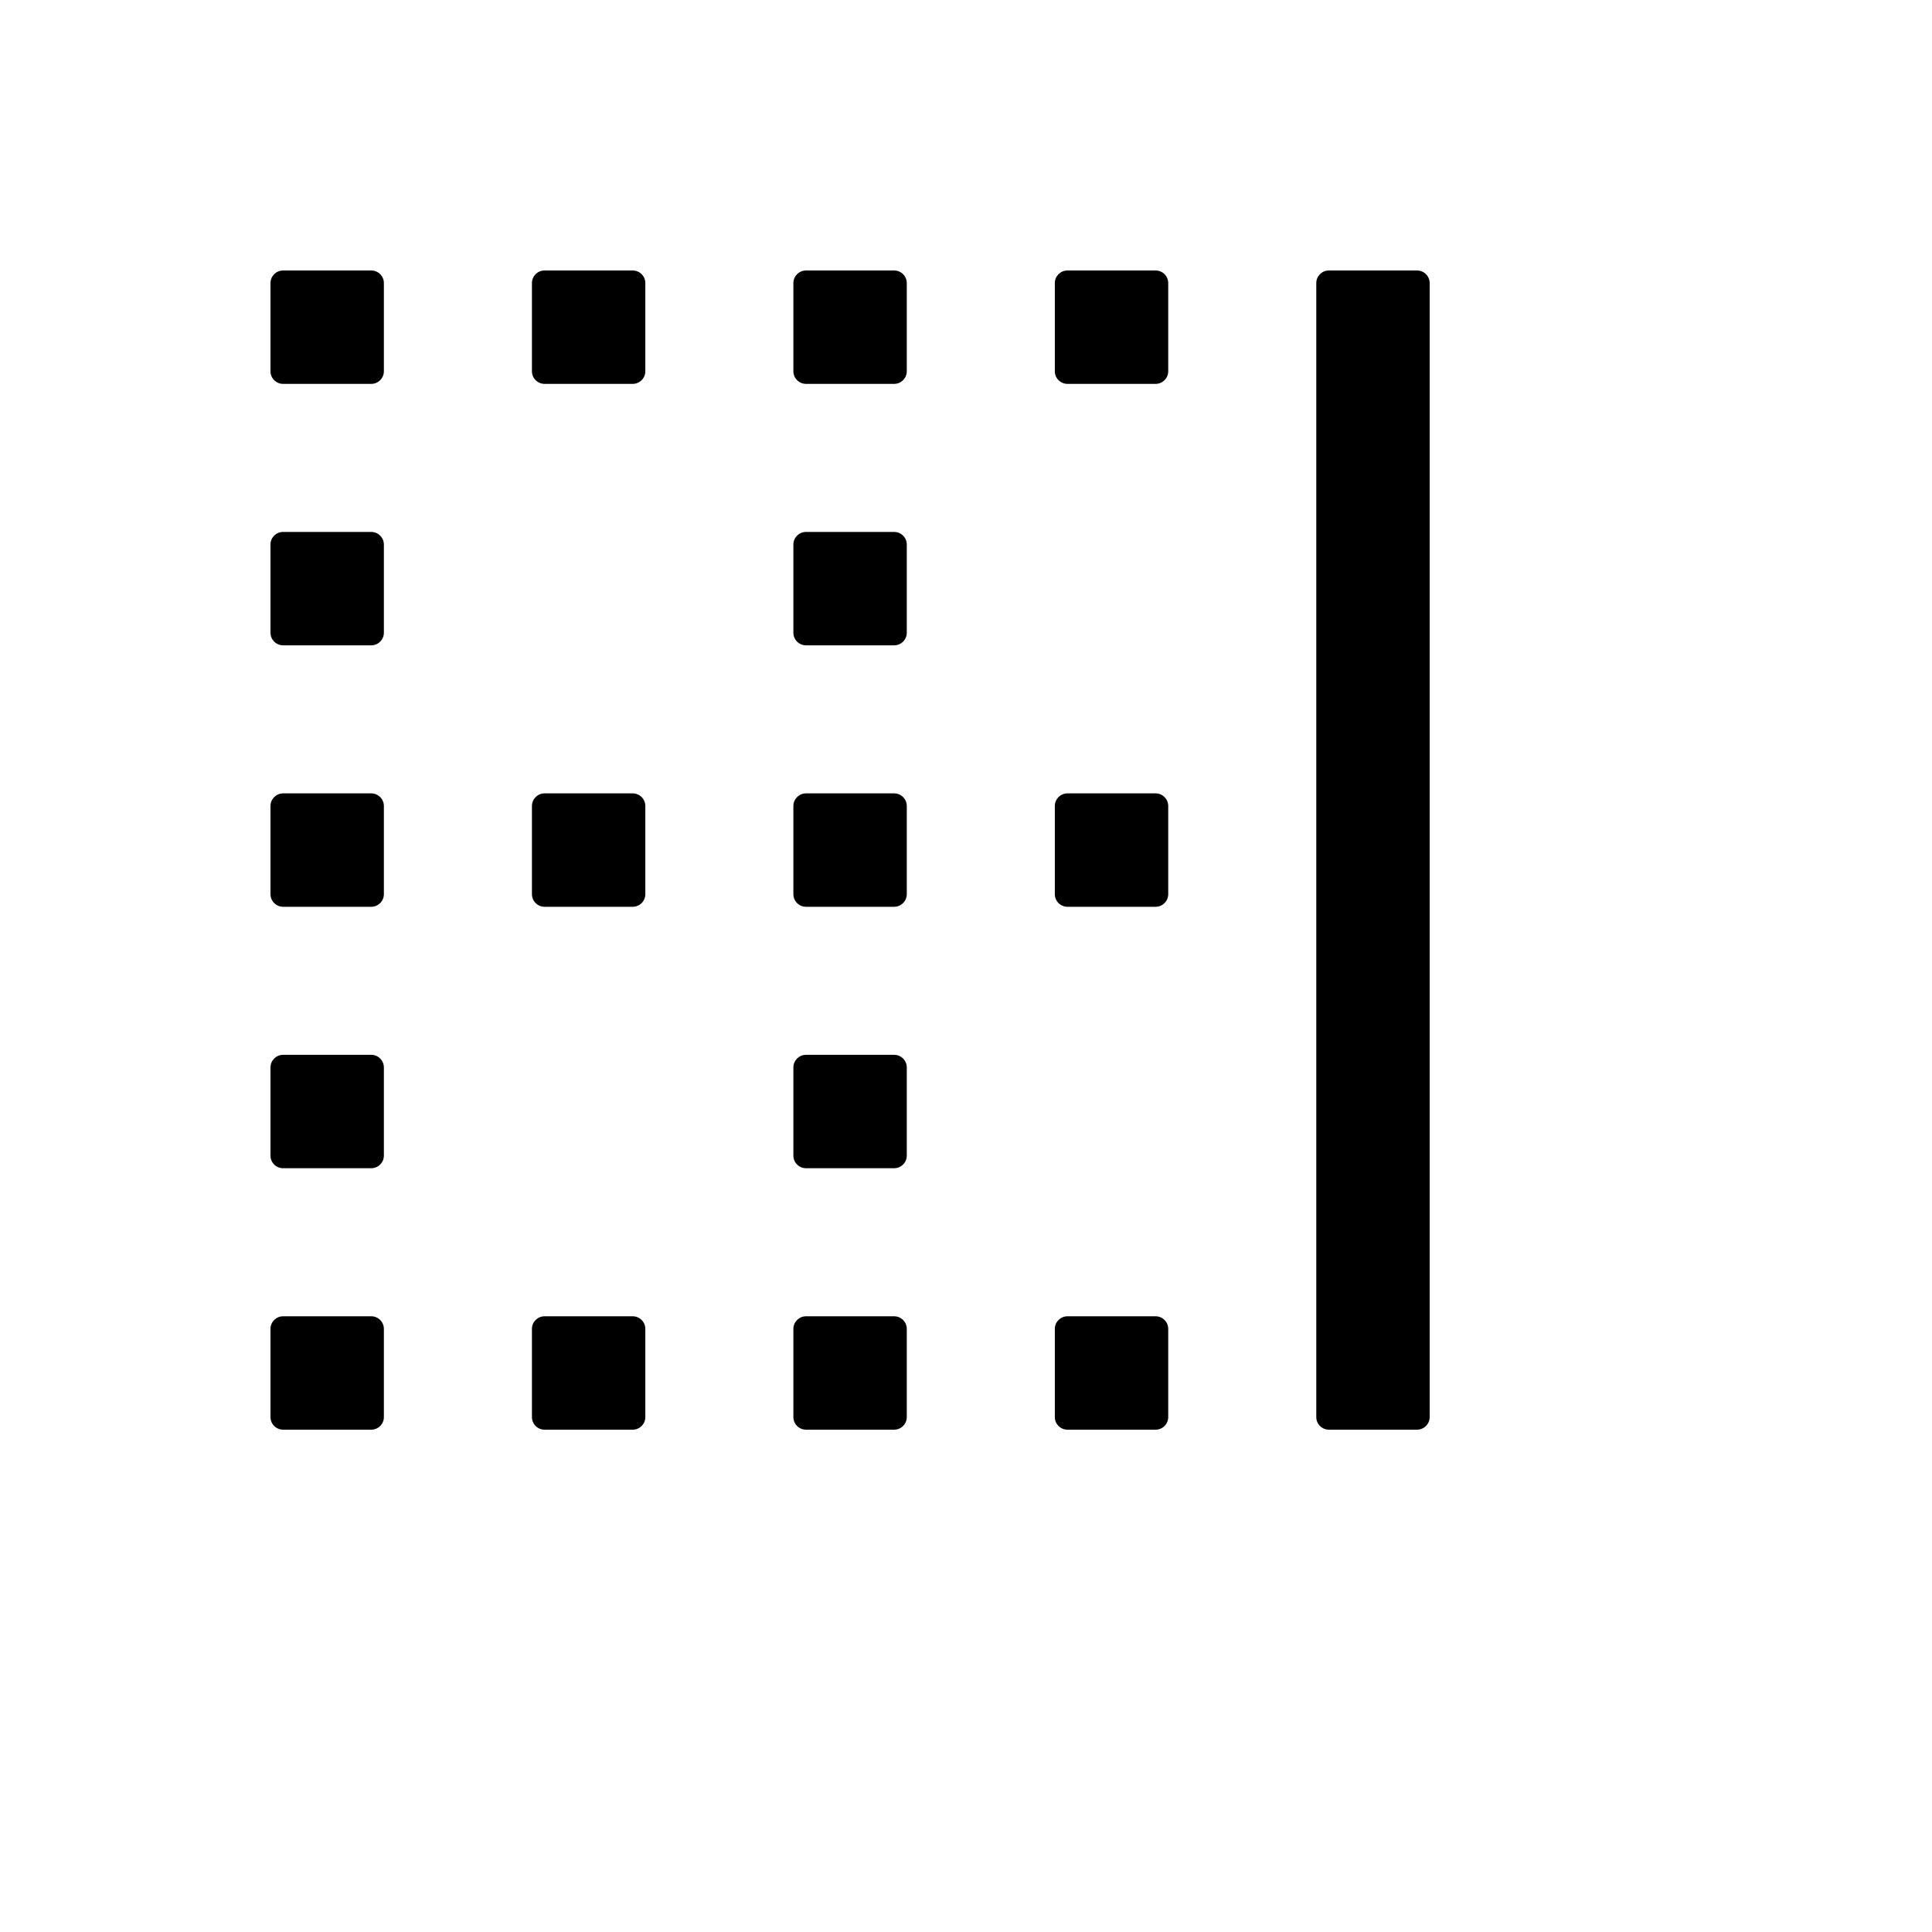 <svg xmlns="http://www.w3.org/2000/svg" version="1.1" xmlns:xlink="http://www.w3.org/1999/xlink" width="100%" height="100%" id="svgWorkerArea" viewBox="-25 -25 625 625" xmlns:idraw="https://idraw.muisca.co" style="background: white;"><defs id="defsdoc"><pattern id="patternBool" x="0" y="0" width="10" height="10" patternUnits="userSpaceOnUse" patternTransform="rotate(35)"><circle cx="5" cy="5" r="4" style="stroke: none;fill: #ff000070;"></circle></pattern></defs><g id="fileImp-889465569" class="cosito"><path id="pathImp-495617808" class="grouped" d="M433.424 62.5C433.424 62.5 404.891 62.5 404.891 62.5 402.649 62.5 400.815 64.334 400.815 66.576 400.815 66.576 400.815 433.424 400.815 433.424 400.815 435.666 402.649 437.5 404.891 437.5 404.891 437.5 433.424 437.5 433.424 437.5 435.666 437.5 437.5 435.666 437.5 433.424 437.5 433.424 437.5 66.576 437.5 66.576 437.5 64.334 435.666 62.5 433.424 62.5 433.424 62.5 433.424 62.5 433.424 62.5M348.845 62.5C348.845 62.5 320.312 62.5 320.312 62.5 318.071 62.5 316.236 64.334 316.236 66.576 316.236 66.576 316.236 95.109 316.236 95.109 316.236 97.35 318.071 99.185 320.312 99.185 320.312 99.185 348.845 99.185 348.845 99.185 351.087 99.185 352.921 97.35 352.921 95.109 352.921 95.109 352.921 66.576 352.921 66.576 352.921 64.334 351.087 62.5 348.845 62.5 348.845 62.5 348.845 62.5 348.845 62.5M95.109 62.5C95.109 62.5 66.576 62.5 66.576 62.5 64.334 62.5 62.5 64.334 62.5 66.576 62.5 66.576 62.5 95.109 62.5 95.109 62.5 97.35 64.334 99.185 66.576 99.185 66.576 99.185 95.109 99.185 95.109 99.185 97.35 99.185 99.185 97.35 99.185 95.109 99.185 95.109 99.185 66.576 99.185 66.576 99.185 64.334 97.35 62.5 95.109 62.5 95.109 62.5 95.109 62.5 95.109 62.5M264.266 62.5C264.266 62.5 235.734 62.5 235.734 62.5 233.492 62.5 231.658 64.334 231.658 66.576 231.658 66.576 231.658 95.109 231.658 95.109 231.658 97.35 233.492 99.185 235.734 99.185 235.734 99.185 264.266 99.185 264.266 99.185 266.508 99.185 268.342 97.35 268.342 95.109 268.342 95.109 268.342 66.576 268.342 66.576 268.342 64.334 266.508 62.5 264.266 62.5 264.266 62.5 264.266 62.5 264.266 62.5M179.688 62.5C179.688 62.5 151.155 62.5 151.155 62.5 148.913 62.5 147.079 64.334 147.079 66.576 147.079 66.576 147.079 95.109 147.079 95.109 147.079 97.35 148.913 99.185 151.155 99.185 151.155 99.185 179.688 99.185 179.688 99.185 181.929 99.185 183.763 97.35 183.763 95.109 183.763 95.109 183.763 66.576 183.763 66.576 183.763 64.334 181.929 62.5 179.688 62.5 179.688 62.5 179.688 62.5 179.688 62.5M264.266 147.079C264.266 147.079 235.734 147.079 235.734 147.079 233.492 147.079 231.658 148.913 231.658 151.155 231.658 151.155 231.658 179.688 231.658 179.688 231.658 181.929 233.492 183.763 235.734 183.764 235.734 183.763 264.266 183.763 264.266 183.764 266.508 183.763 268.342 181.929 268.342 179.688 268.342 179.688 268.342 151.155 268.342 151.155 268.342 148.913 266.508 147.079 264.266 147.079 264.266 147.079 264.266 147.079 264.266 147.079M95.109 147.079C95.109 147.079 66.576 147.079 66.576 147.079 64.334 147.079 62.5 148.913 62.5 151.155 62.5 151.155 62.5 179.688 62.5 179.688 62.5 181.929 64.334 183.763 66.576 183.764 66.576 183.763 95.109 183.763 95.109 183.764 97.35 183.763 99.185 181.929 99.185 179.688 99.185 179.688 99.185 151.155 99.185 151.155 99.185 148.913 97.35 147.079 95.109 147.079 95.109 147.079 95.109 147.079 95.109 147.079M95.109 316.236C95.109 316.236 66.576 316.236 66.576 316.236 64.334 316.236 62.5 318.071 62.5 320.312 62.5 320.312 62.5 348.845 62.5 348.845 62.5 351.087 64.334 352.921 66.576 352.921 66.576 352.921 95.109 352.921 95.109 352.921 97.35 352.921 99.185 351.087 99.185 348.845 99.185 348.845 99.185 320.312 99.185 320.312 99.185 318.071 97.35 316.236 95.109 316.236 95.109 316.236 95.109 316.236 95.109 316.236M264.266 316.236C264.266 316.236 235.734 316.236 235.734 316.236 233.492 316.236 231.658 318.071 231.658 320.312 231.658 320.312 231.658 348.845 231.658 348.845 231.658 351.087 233.492 352.921 235.734 352.921 235.734 352.921 264.266 352.921 264.266 352.921 266.508 352.921 268.342 351.087 268.342 348.845 268.342 348.845 268.342 320.312 268.342 320.312 268.342 318.071 266.508 316.236 264.266 316.236 264.266 316.236 264.266 316.236 264.266 316.236M264.266 400.815C264.266 400.815 235.734 400.815 235.734 400.815 233.492 400.815 231.658 402.649 231.658 404.891 231.658 404.891 231.658 433.424 231.658 433.424 231.658 435.666 233.492 437.5 235.734 437.5 235.734 437.5 264.266 437.5 264.266 437.5 266.508 437.5 268.342 435.666 268.342 433.424 268.342 433.424 268.342 404.891 268.342 404.891 268.342 402.649 266.508 400.815 264.266 400.815 264.266 400.815 264.266 400.815 264.266 400.815M264.266 231.658C264.266 231.658 235.734 231.658 235.734 231.658 233.492 231.658 231.658 233.492 231.658 235.734 231.658 235.734 231.658 264.266 231.658 264.266 231.658 266.508 233.492 268.342 235.734 268.342 235.734 268.342 264.266 268.342 264.266 268.342 266.508 268.342 268.342 266.508 268.342 264.266 268.342 264.266 268.342 235.734 268.342 235.734 268.342 233.492 266.508 231.658 264.266 231.658 264.266 231.658 264.266 231.658 264.266 231.658M95.109 400.815C95.109 400.815 66.576 400.815 66.576 400.815 64.334 400.815 62.5 402.649 62.5 404.891 62.5 404.891 62.5 433.424 62.5 433.424 62.5 435.666 64.334 437.5 66.576 437.5 66.576 437.5 95.109 437.5 95.109 437.5 97.35 437.5 99.185 435.666 99.185 433.424 99.185 433.424 99.185 404.891 99.185 404.891 99.185 402.649 97.35 400.815 95.109 400.815 95.109 400.815 95.109 400.815 95.109 400.815M95.109 231.658C95.109 231.658 66.576 231.658 66.576 231.658 64.334 231.658 62.5 233.492 62.5 235.734 62.5 235.734 62.5 264.266 62.5 264.266 62.5 266.508 64.334 268.342 66.576 268.342 66.576 268.342 95.109 268.342 95.109 268.342 97.35 268.342 99.185 266.508 99.185 264.266 99.185 264.266 99.185 235.734 99.185 235.734 99.185 233.492 97.35 231.658 95.109 231.658 95.109 231.658 95.109 231.658 95.109 231.658M348.845 400.815C348.845 400.815 320.312 400.815 320.312 400.815 318.071 400.815 316.236 402.649 316.236 404.891 316.236 404.891 316.236 433.424 316.236 433.424 316.236 435.666 318.071 437.5 320.312 437.5 320.312 437.5 348.845 437.5 348.845 437.5 351.087 437.5 352.921 435.666 352.921 433.424 352.921 433.424 352.921 404.891 352.921 404.891 352.921 402.649 351.087 400.815 348.845 400.815 348.845 400.815 348.845 400.815 348.845 400.815M348.845 231.658C348.845 231.658 320.312 231.658 320.312 231.658 318.071 231.658 316.236 233.492 316.236 235.734 316.236 235.734 316.236 264.266 316.236 264.266 316.236 266.508 318.071 268.342 320.312 268.342 320.312 268.342 348.845 268.342 348.845 268.342 351.087 268.342 352.921 266.508 352.921 264.266 352.921 264.266 352.921 235.734 352.921 235.734 352.921 233.492 351.087 231.658 348.845 231.658 348.845 231.658 348.845 231.658 348.845 231.658M179.688 400.815C179.688 400.815 151.155 400.815 151.155 400.815 148.913 400.815 147.079 402.649 147.079 404.891 147.079 404.891 147.079 433.424 147.079 433.424 147.079 435.666 148.913 437.5 151.155 437.5 151.155 437.5 179.688 437.5 179.688 437.5 181.929 437.5 183.763 435.666 183.763 433.424 183.763 433.424 183.763 404.891 183.763 404.891 183.763 402.649 181.929 400.815 179.688 400.815 179.688 400.815 179.688 400.815 179.688 400.815M179.688 231.658C179.688 231.658 151.155 231.658 151.155 231.658 148.913 231.658 147.079 233.492 147.079 235.734 147.079 235.734 147.079 264.266 147.079 264.266 147.079 266.508 148.913 268.342 151.155 268.342 151.155 268.342 179.688 268.342 179.688 268.342 181.929 268.342 183.763 266.508 183.763 264.266 183.763 264.266 183.763 235.734 183.763 235.734 183.763 233.492 181.929 231.658 179.688 231.658 179.688 231.658 179.688 231.658 179.688 231.658"></path></g></svg>